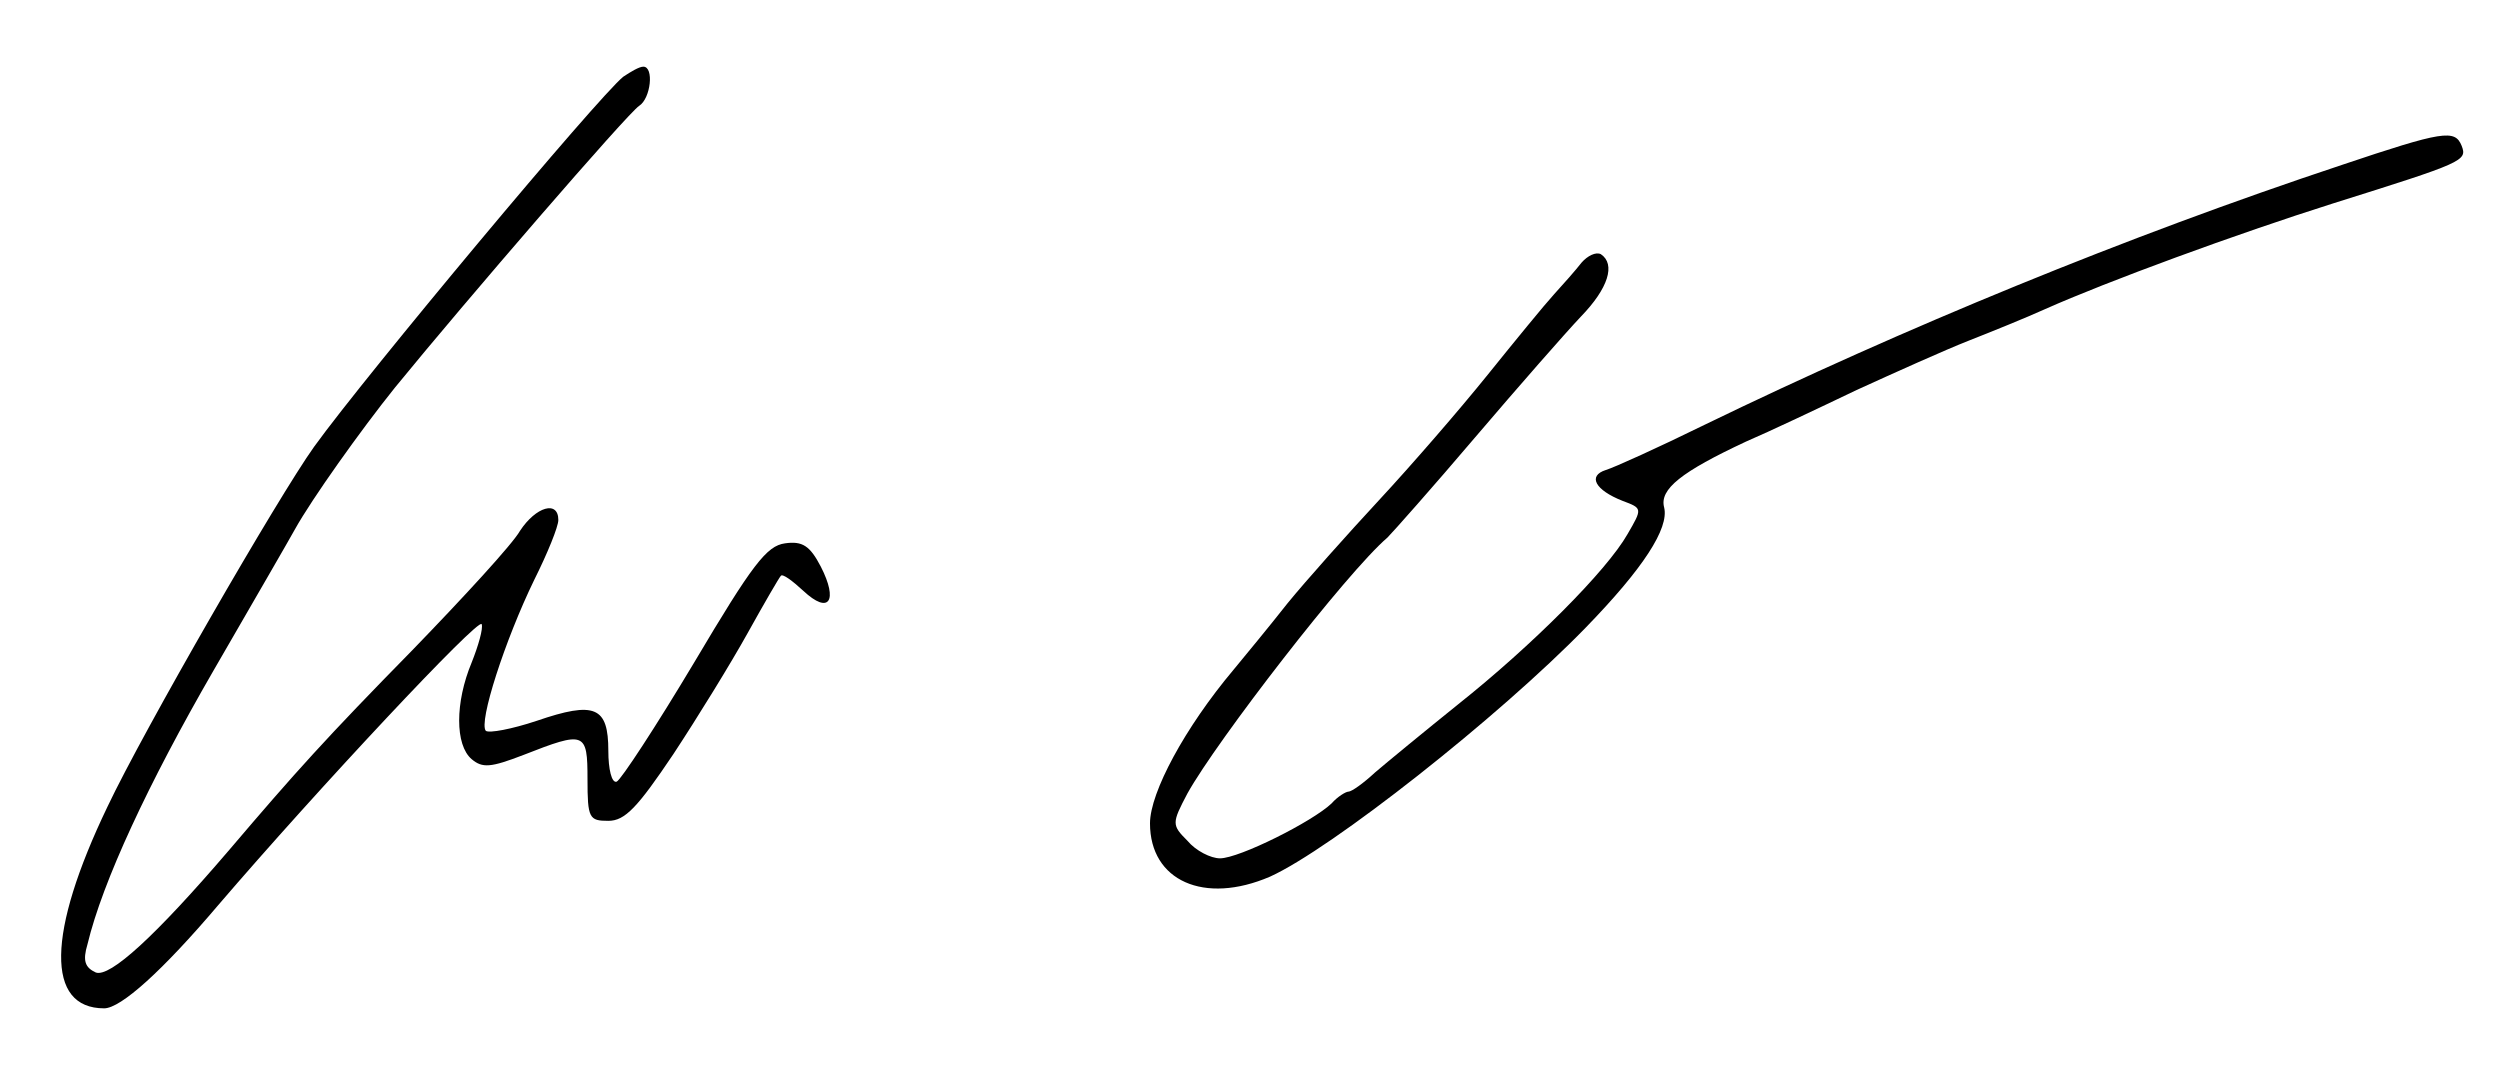 <?xml version="1.0" standalone="no"?>
<!DOCTYPE svg PUBLIC "-//W3C//DTD SVG 20010904//EN"
 "http://www.w3.org/TR/2001/REC-SVG-20010904/DTD/svg10.dtd">
<svg version="1.0" xmlns="http://www.w3.org/2000/svg"
 width="300pt" height="128pt" viewBox="0 0 300 128"
 preserveAspectRatio="xMidYMid meet">
<g transform="translate(0,128) scale(0.1,-0.1)"
fill="#000000" stroke="none">
<path d="M748 1188 c-30 -24 -309 -358 -371 -444 -43 -60 -205 -341 -248 -432
-73 -152 -74 -242 -4 -242 20 0 70 45 137 124 120 140 313 346 316 337 2 -5
-4 -26 -12 -46 -20 -48 -20 -99 0 -116 13 -11 23 -10 62 5 74 29 77 28 77 -29
0 -47 2 -50 25 -50 20 0 35 16 78 80 29 44 69 109 89 145 20 36 38 67 40 69 2
3 14 -6 27 -18 31 -29 42 -12 21 29 -13 25 -22 31 -43 28 -22 -3 -39 -25 -109
-143 -46 -77 -88 -141 -93 -143 -6 -2 -10 15 -10 37 0 53 -16 60 -86 36 -30
-10 -57 -15 -61 -12 -9 10 23 109 58 181 16 32 29 64 29 72 0 24 -27 16 -46
-13 -9 -16 -68 -80 -129 -143 -104 -106 -140 -146 -220 -240 -89 -104 -143
-153 -160 -147 -13 6 -16 14 -10 34 18 75 73 193 151 328 48 83 92 159 98 170
20 36 79 119 120 170 84 103 280 330 293 338 14 9 18 47 5 47 -5 0 -15 -6 -24
-12z"/>
<path d="M2810 1082 c-259 -86 -526 -196 -765 -312 -55 -27 -108 -51 -118 -54
-22 -7 -13 -24 20 -37 24 -9 24 -9 6 -40 -25 -44 -115 -134 -203 -204 -41 -33
-86 -70 -100 -82 -14 -13 -28 -23 -32 -23 -3 0 -13 -6 -20 -14 -23 -22 -111
-66 -134 -66 -11 0 -29 9 -39 21 -19 19 -19 21 0 57 35 63 191 265 240 307 6
6 54 60 105 120 52 61 109 126 127 145 33 34 42 63 24 75 -6 3 -16 -2 -23 -10
-7 -9 -22 -26 -33 -38 -11 -12 -47 -56 -80 -97 -33 -41 -91 -108 -130 -150
-38 -41 -88 -97 -110 -124 -22 -28 -51 -63 -65 -80 -58 -69 -100 -147 -100
-184 0 -69 65 -98 144 -64 73 33 274 191 379 299 69 71 100 119 94 144 -6 22
21 43 98 79 28 12 87 40 133 62 46 21 106 48 134 59 28 11 70 28 92 38 74 33
229 90 346 127 156 49 161 51 154 69 -8 20 -22 18 -144 -23z"/>
</g>
</svg>

